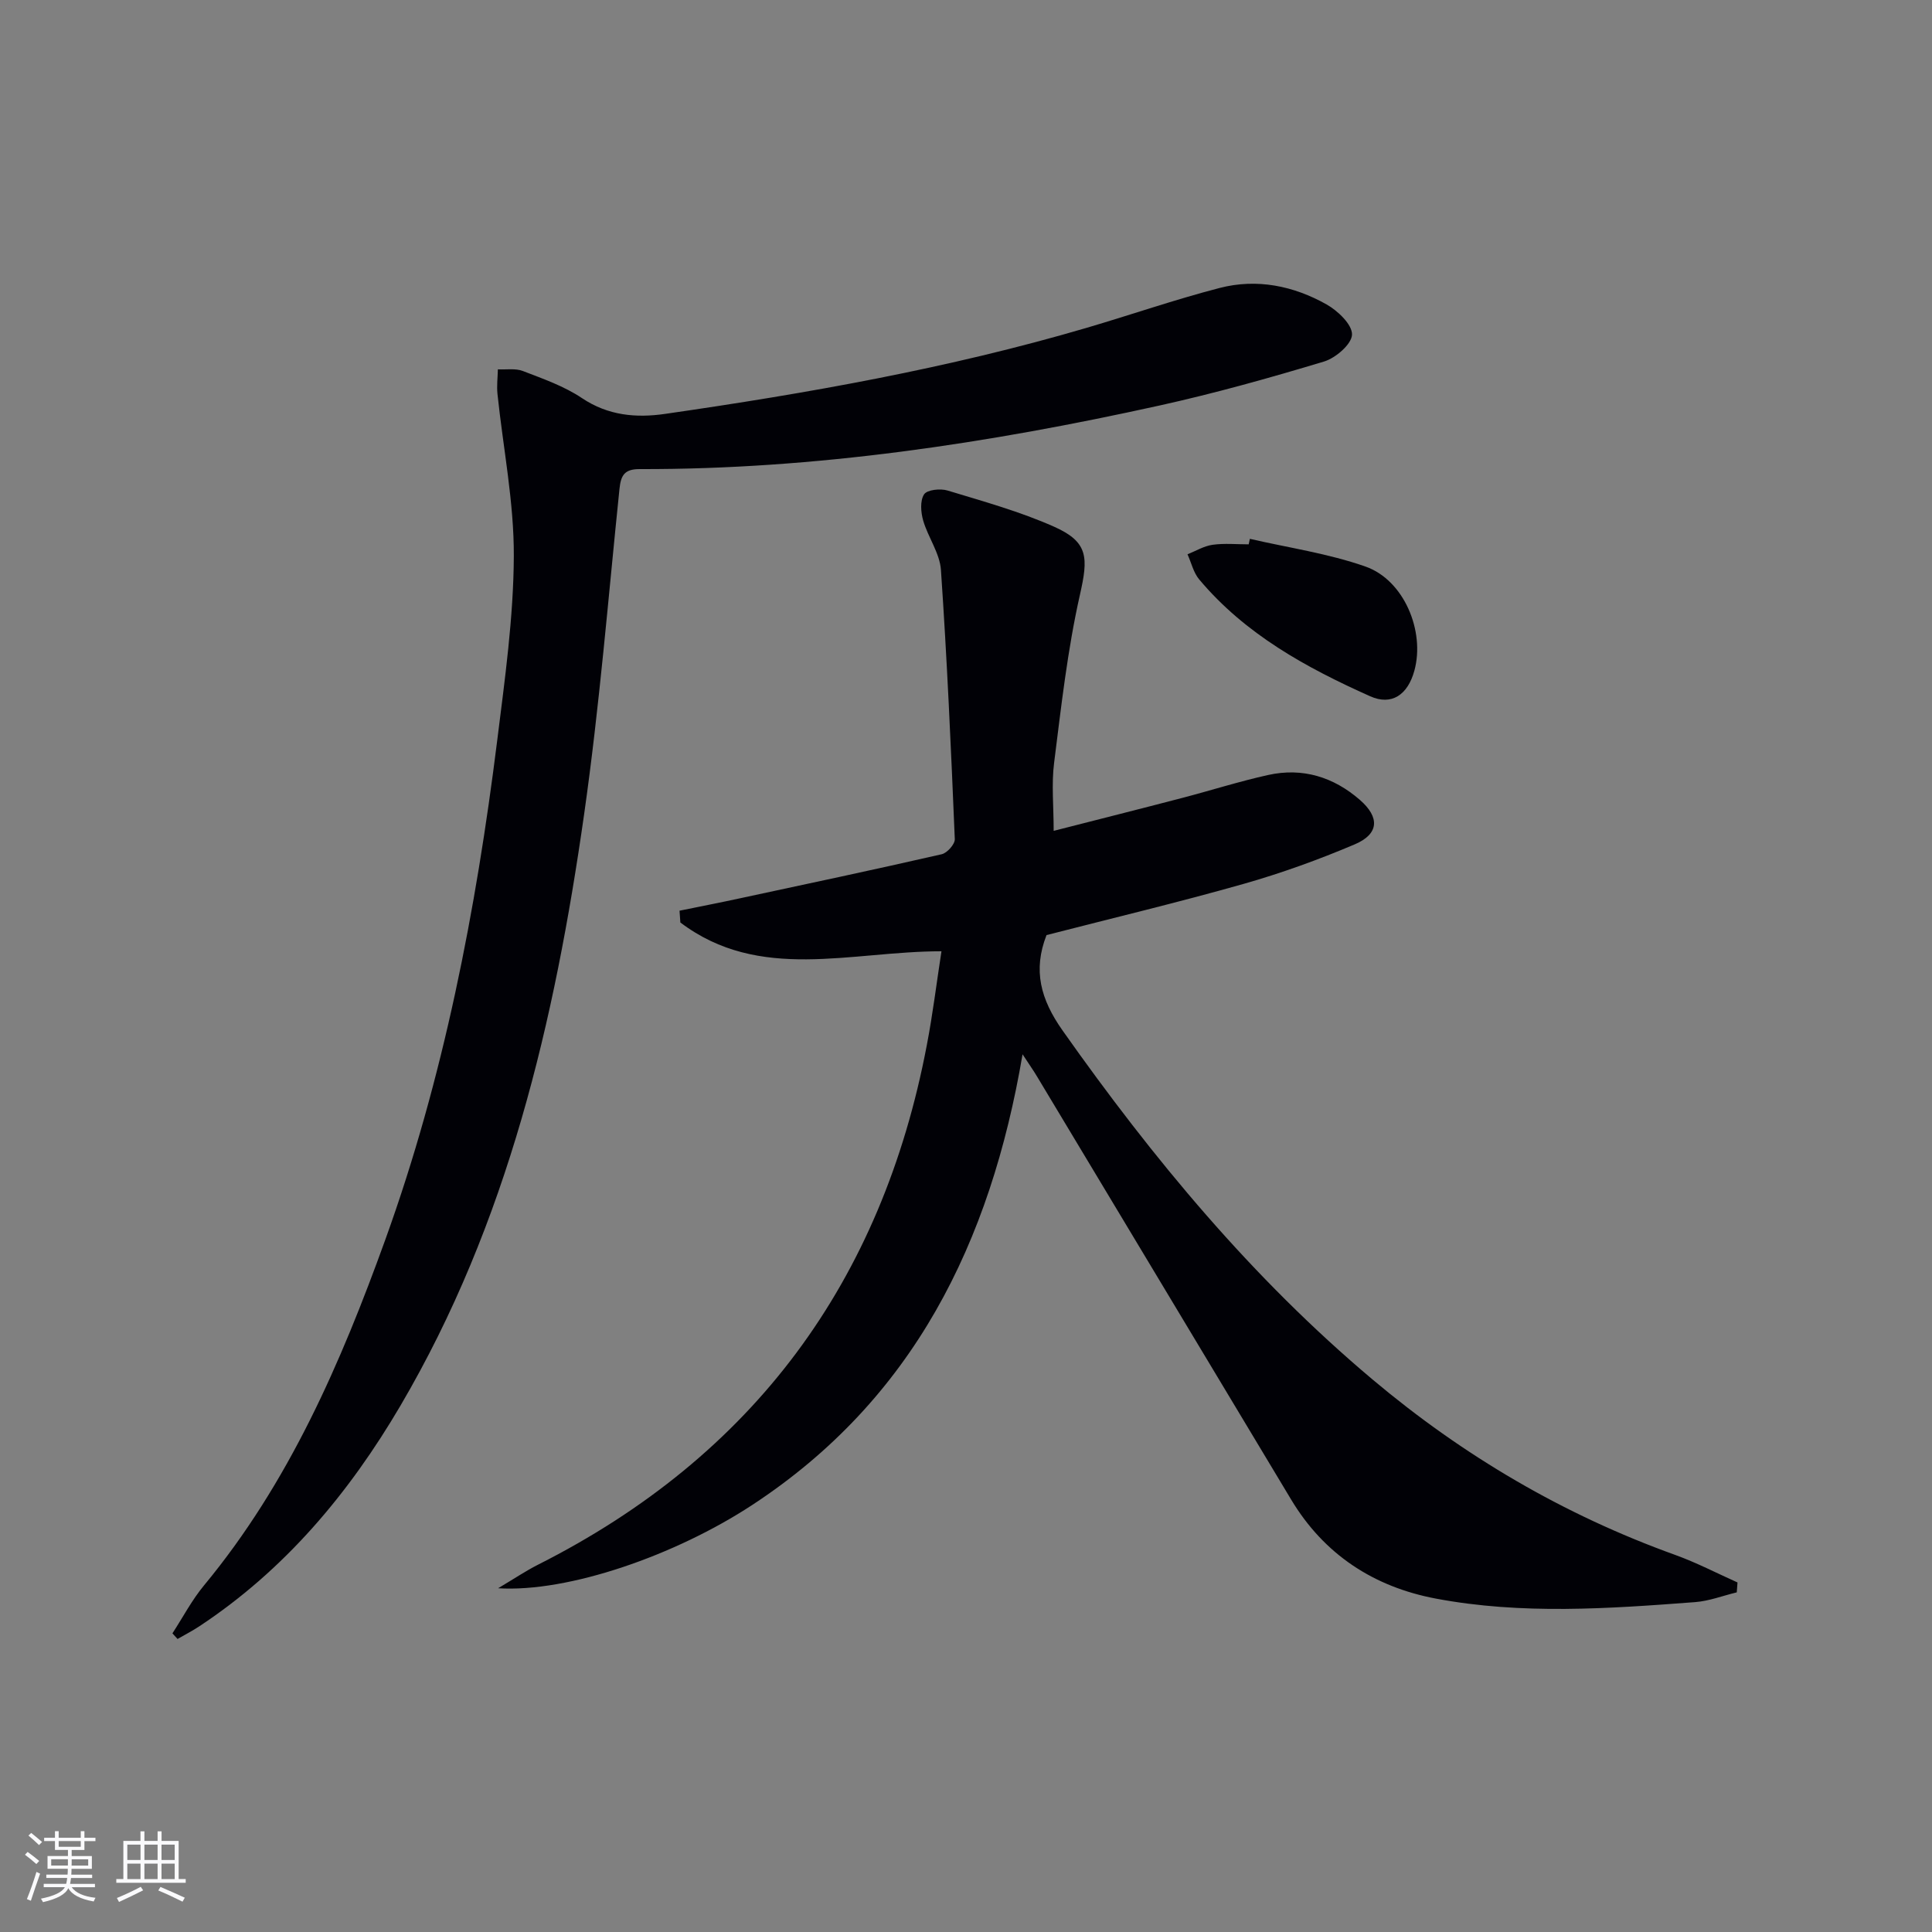 <svg enable-background="new 0 0 400 400" viewBox="0 0 400 400" xmlns="http://www.w3.org/2000/svg"><rect x="0" y="0" width="400" height="400" fill="#808080" stroke="none"/><g fill="#010106"><path d="m194.92 196.95c-18.82 0-37.67 6.44-54.06-5.96-.06-.81-.11-1.63-.17-2.44 4.16-.85 8.34-1.66 12.49-2.56 13.94-2.99 27.89-5.95 41.79-9.13 1.13-.26 2.75-2.08 2.71-3.12-.77-18.59-1.6-37.19-2.87-55.75-.24-3.46-2.66-6.73-3.67-10.2-.5-1.72-.68-4.12.18-5.44.63-.96 3.38-1.25 4.87-.79 7.44 2.26 15 4.35 22.07 7.5 7.15 3.18 7.05 6.45 5.33 14.07-2.58 11.43-3.88 23.17-5.35 34.82-.56 4.39-.09 8.92-.09 14.07 8.87-2.27 17.78-4.51 26.66-6.83 5.93-1.55 11.79-3.42 17.76-4.74 7.12-1.57 13.52.41 18.98 5.16 4.16 3.62 3.97 7.07-1.08 9.21-7.47 3.17-15.16 5.95-22.96 8.17-13.54 3.84-27.24 7.11-40.84 10.61-2.84 7.29-1.25 13.28 3.35 19.79 18.7 26.5 39.21 51.24 64.14 72.21 18.81 15.82 39.57 28.01 62.67 36.33 4.41 1.59 8.61 3.78 12.9 5.7-.05.68-.1 1.37-.15 2.05-2.87.69-5.71 1.8-8.61 2.02-17.92 1.36-35.89 2.63-53.7-.73-12.81-2.42-23.1-9.09-29.94-20.48-17.56-29.21-35.1-58.44-52.65-87.66-.72-1.21-1.54-2.36-2.97-4.55-6.65 39.1-22.65 71.43-55.91 93.27-16 10.51-38.19 18.18-52.67 17.28 3.43-2.04 5.77-3.62 8.27-4.88 44.65-22.54 71.19-58.63 80.49-107.58 1.22-6.33 2-12.75 3.03-19.42z"/><path d="m35.7 338.17c2.16-3.32 4.03-6.9 6.54-9.93 17.59-21.24 28.33-46.07 37.56-71.65 12.05-33.43 18.75-68.11 23.14-103.27 1.58-12.68 3.38-25.45 3.44-38.18.05-11.17-2.21-22.35-3.38-33.54-.18-1.69.04-3.42.08-5.13 1.74.09 3.65-.25 5.19.35 4.18 1.61 8.53 3.13 12.21 5.6 5.43 3.64 11.24 4.14 17.23 3.27 29.4-4.24 58.62-9.41 87.18-17.79 9.22-2.71 18.32-5.87 27.62-8.28 7.71-2 15.3-.45 22.16 3.42 2.33 1.32 5.3 4.16 5.25 6.23-.05 1.97-3.37 4.85-5.79 5.58-11.27 3.4-22.63 6.58-34.12 9.12-35.42 7.82-71.18 13.24-107.58 13.15-3.13-.01-3.88 1.28-4.17 4.07-2.32 22.47-4.14 45.02-7.32 67.37-6.09 42.8-15.8 84.6-38.02 122.45-10.67 18.17-23.93 33.99-41.67 45.71-1.44.95-2.99 1.75-4.49 2.61-.36-.39-.71-.78-1.06-1.16z"/><path d="m258.77 111.56c8 1.85 16.24 3.03 23.94 5.74 7.98 2.8 12.35 13.37 10.13 21.52-1.38 5.08-4.74 7.31-9.15 5.34-13.24-5.92-25.89-12.84-35.42-24.21-1.18-1.41-1.62-3.45-2.41-5.19 1.73-.69 3.41-1.72 5.21-1.97 2.44-.34 4.97-.09 7.46-.09.08-.38.16-.76.24-1.14z"/></g><path d="m5.17 384 .55-.58c.85.61 1.65 1.24 2.4 1.87l-.59.64c-.83-.73-1.62-1.38-2.36-1.93m1.22 9.53-.82-.34c.71-1.76 1.37-3.64 1.98-5.63.24.13.5.25.76.36-.6 1.67-1.24 3.54-1.92 5.61m-.5-13.5.57-.54c.56.44 1.31 1.06 2.26 1.87l-.64.64c-.68-.66-1.41-1.32-2.19-1.97m3.25.46h2.24v-1.36h.77v1.36h4.57v-1.36h.76v1.36h2.28v.69h-2.28v1.84h-2.64v1.26h4.18v2.64h-4.21c0 .45-.02.86-.05 1.21h4.32v.69h-4.38c-.04.34-.1.75-.19 1.22h5.15v.69h-4.82c.87 1.19 2.51 1.92 4.93 2.19-.17.32-.3.57-.37.76-2.77-.49-4.52-1.41-5.26-2.76-.56 1.26-2.3 2.23-5.24 2.9-.12-.24-.26-.48-.43-.72 2.73-.55 4.38-1.34 4.96-2.38h-4.38v-.69h4.65c.1-.38.17-.79.21-1.22h-4.32v-.69h4.4c.03-.34.05-.75.05-1.21h-4.2v-2.64h4.23v-1.26h-2.69v-1.84h-2.24zm1.46 4.46v1.29h3.45c.01-.4.02-.57.01-.53v-.32-.45h-3.46zm1.55-2.59h4.57v-1.19h-4.57zm6.11 2.59h-3.42v.77c-.01.19-.01.37-.02.53h3.44z" fill="#fafafc"/><path d="m32.63 379.16h.82v1.98h3.54v7.89h1.46v.78h-14.37v-.78h1.46v-7.89h3.54v-1.98h.82v1.98h2.73zm-3.49 11.48.5.73c-1.61.82-3.28 1.63-5 2.41-.13-.27-.28-.55-.44-.82 1.75-.72 3.4-1.49 4.94-2.32m-2.78-5.55h2.73v-3.18h-2.73zm0 3.95h2.73v-3.2h-2.73zm3.54-3.95h2.73v-3.18h-2.73zm0 3.95h2.73v-3.2h-2.73zm7.89 4.68c-1.84-.92-3.51-1.7-5.02-2.32l.45-.73c1.89.8 3.57 1.55 5.04 2.23zm-1.62-11.81h-2.73v3.18h2.73zm-2.73 7.13h2.73v-3.2h-2.73z" fill="#fafafc"/></svg>
